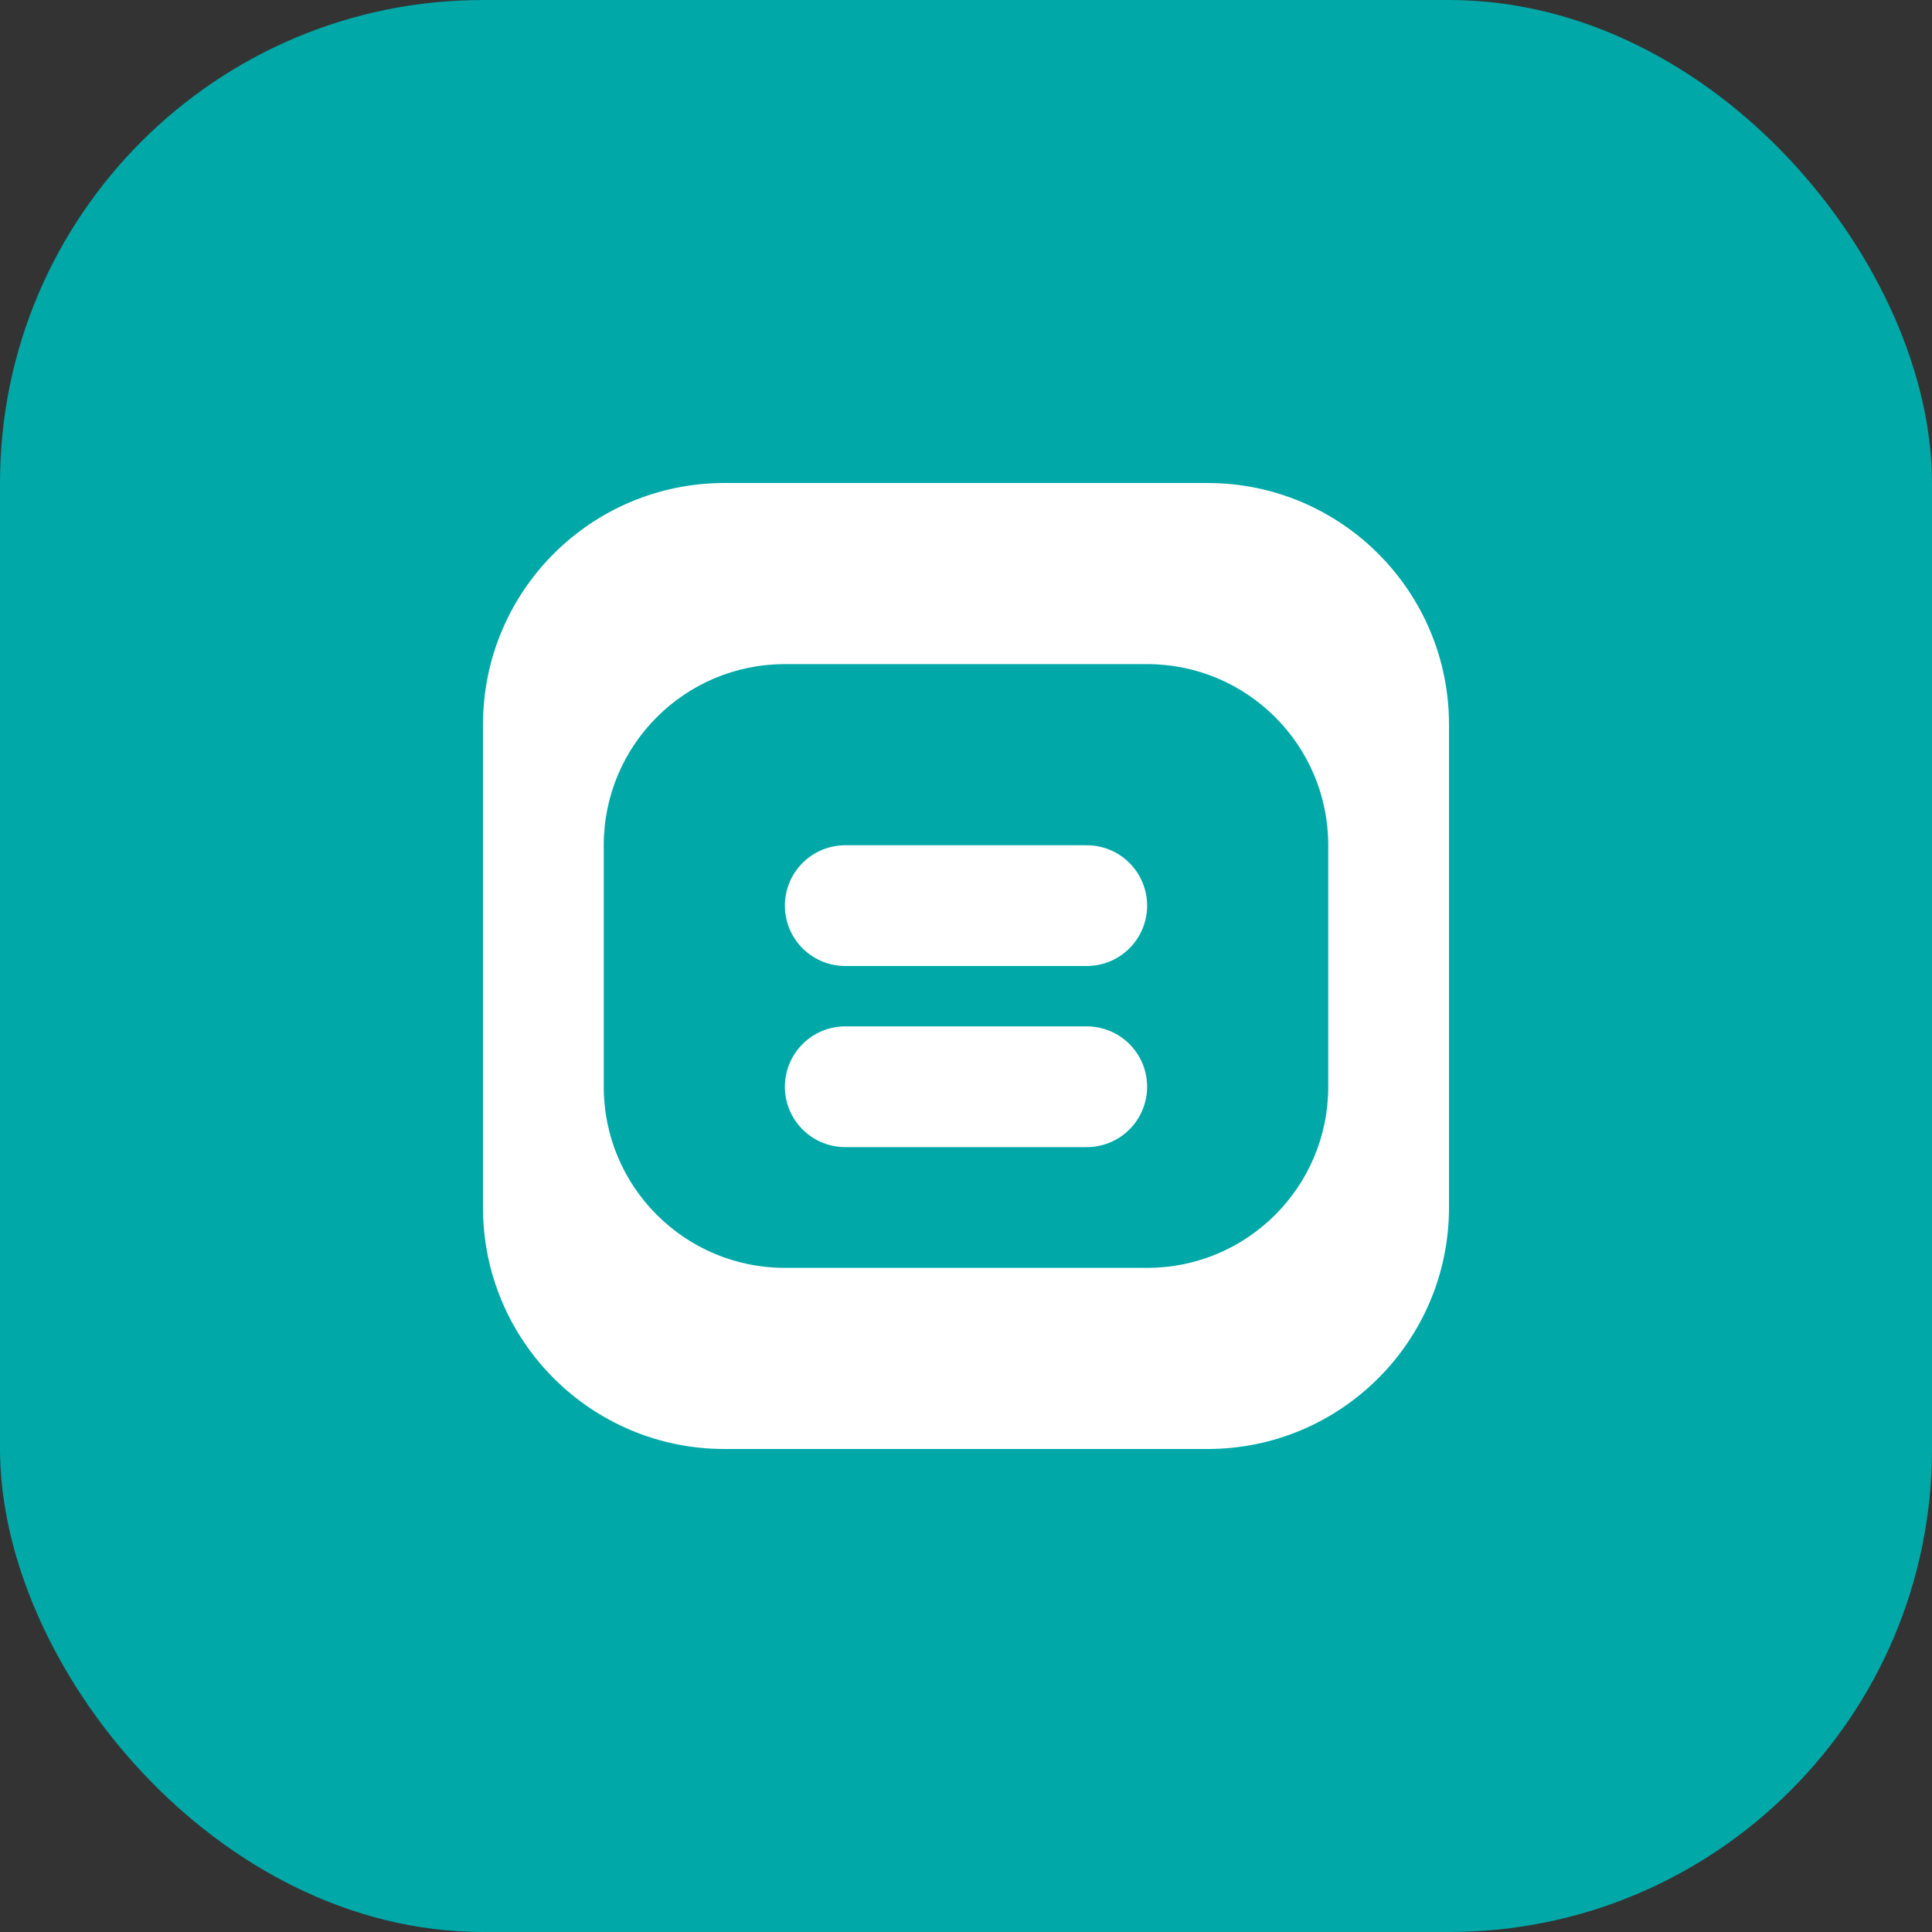 <?xml version="1.0" encoding="UTF-8"?>
<svg width="32" height="32" viewBox="0 0 32 32" fill="none" xmlns="http://www.w3.org/2000/svg">
  <rect x="0" y="0" width="32" height="32" fill="#333333" stroke="none"/>
  <rect width="32" height="32" rx="8" fill="#00A8A8"/>
  <path d="M8 12C8 9.791 9.791 8 12 8H20C22.209 8 24 9.791 24 12V20C24 22.209 22.209 24 20 24H12C9.791 24 8 22.209 8 20V12Z" fill="white"/>
  <path d="M13 11C11.343 11 10 12.343 10 14V18C10 19.657 11.343 21 13 21H19C20.657 21 22 19.657 22 18V14C22 12.343 20.657 11 19 11H13Z" fill="#00A8A8"/>
  <path d="M14 15L18 15" stroke="white" stroke-width="2" stroke-linecap="round"/>
  <path d="M14 18L18 18" stroke="white" stroke-width="2" stroke-linecap="round"/>
</svg>
